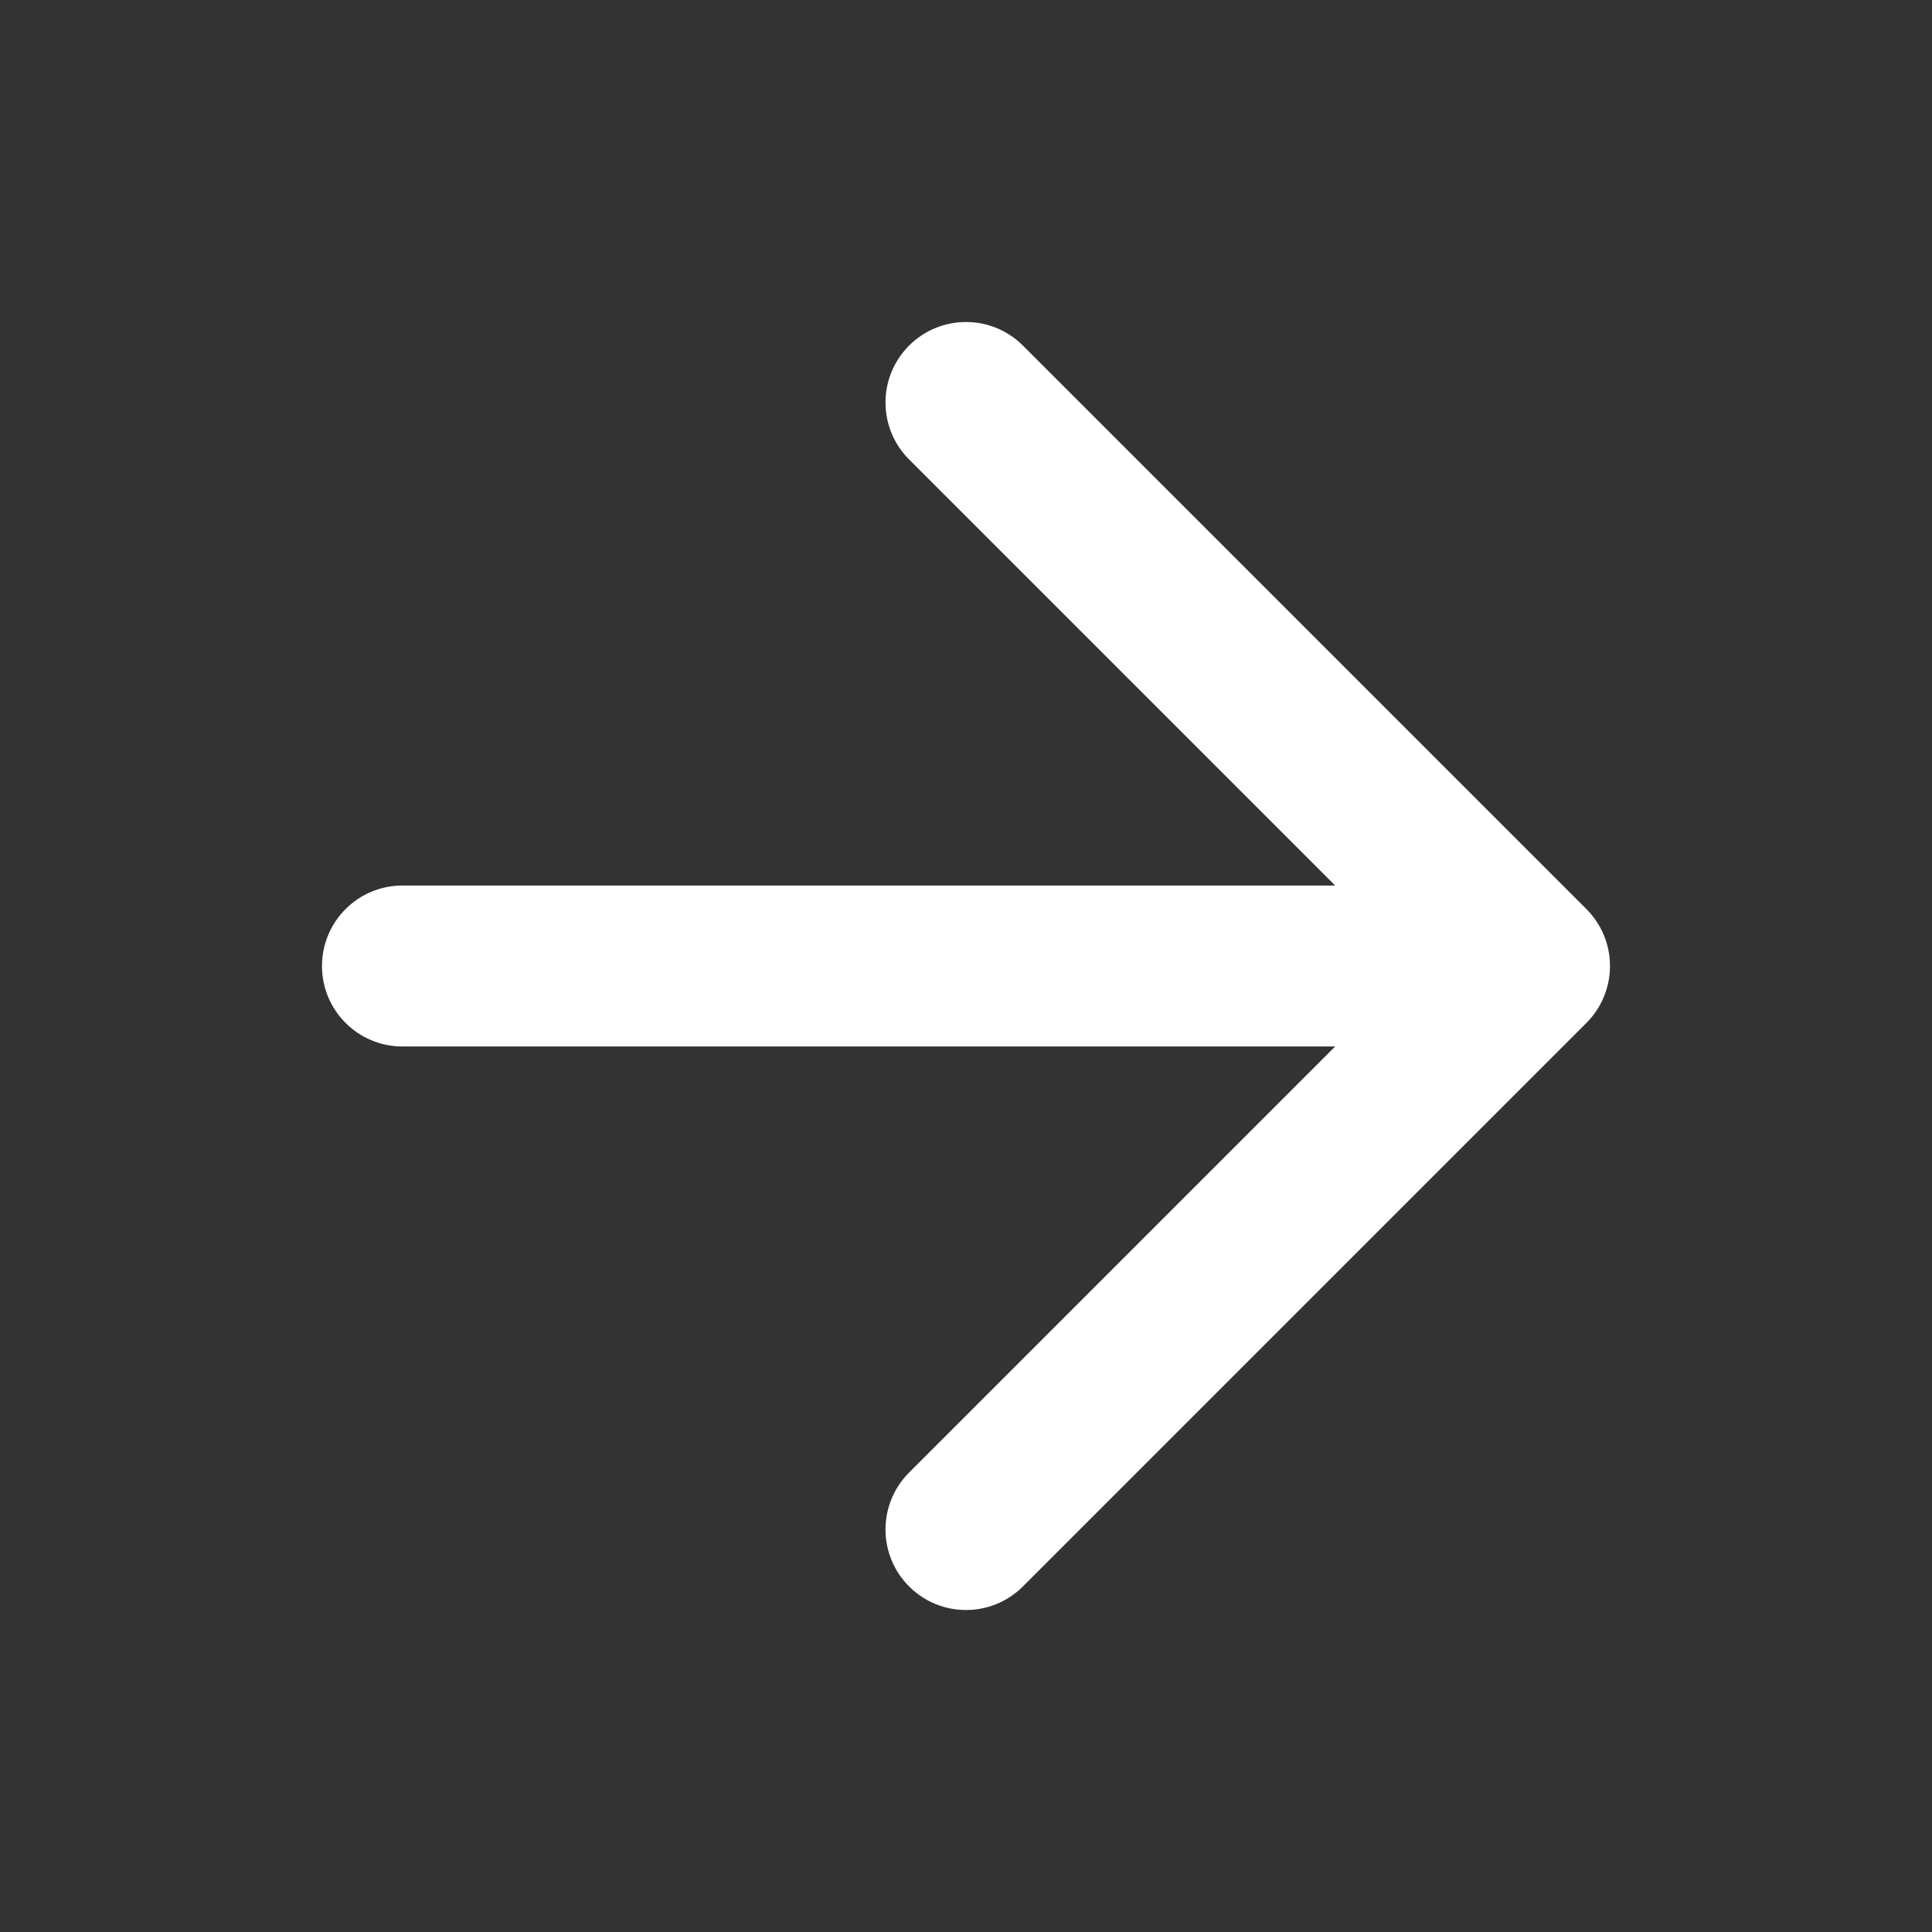 <svg width="56" height="56" viewBox="0 0 56 56" fill="none" xmlns="http://www.w3.org/2000/svg">
<rect x="0" y="0" width="56" height="56" fill="#333333" stroke="none"/>
<path fill-rule="evenodd" clip-rule="evenodd" d="M29.65 10.017C28.738 9.106 27.261 9.106 26.35 10.017C25.439 10.928 25.439 12.405 26.35 13.317L38.7 25.667H11.666C10.378 25.667 9.333 26.711 9.333 28C9.333 29.289 10.378 30.333 11.666 30.333H38.7L26.35 42.683C25.439 43.595 25.439 45.072 26.35 45.983C27.261 46.895 28.738 46.895 29.65 45.983L45.983 29.65C46.894 28.739 46.894 27.261 45.983 26.35L29.65 10.017Z" fill="white"/>
</svg>
